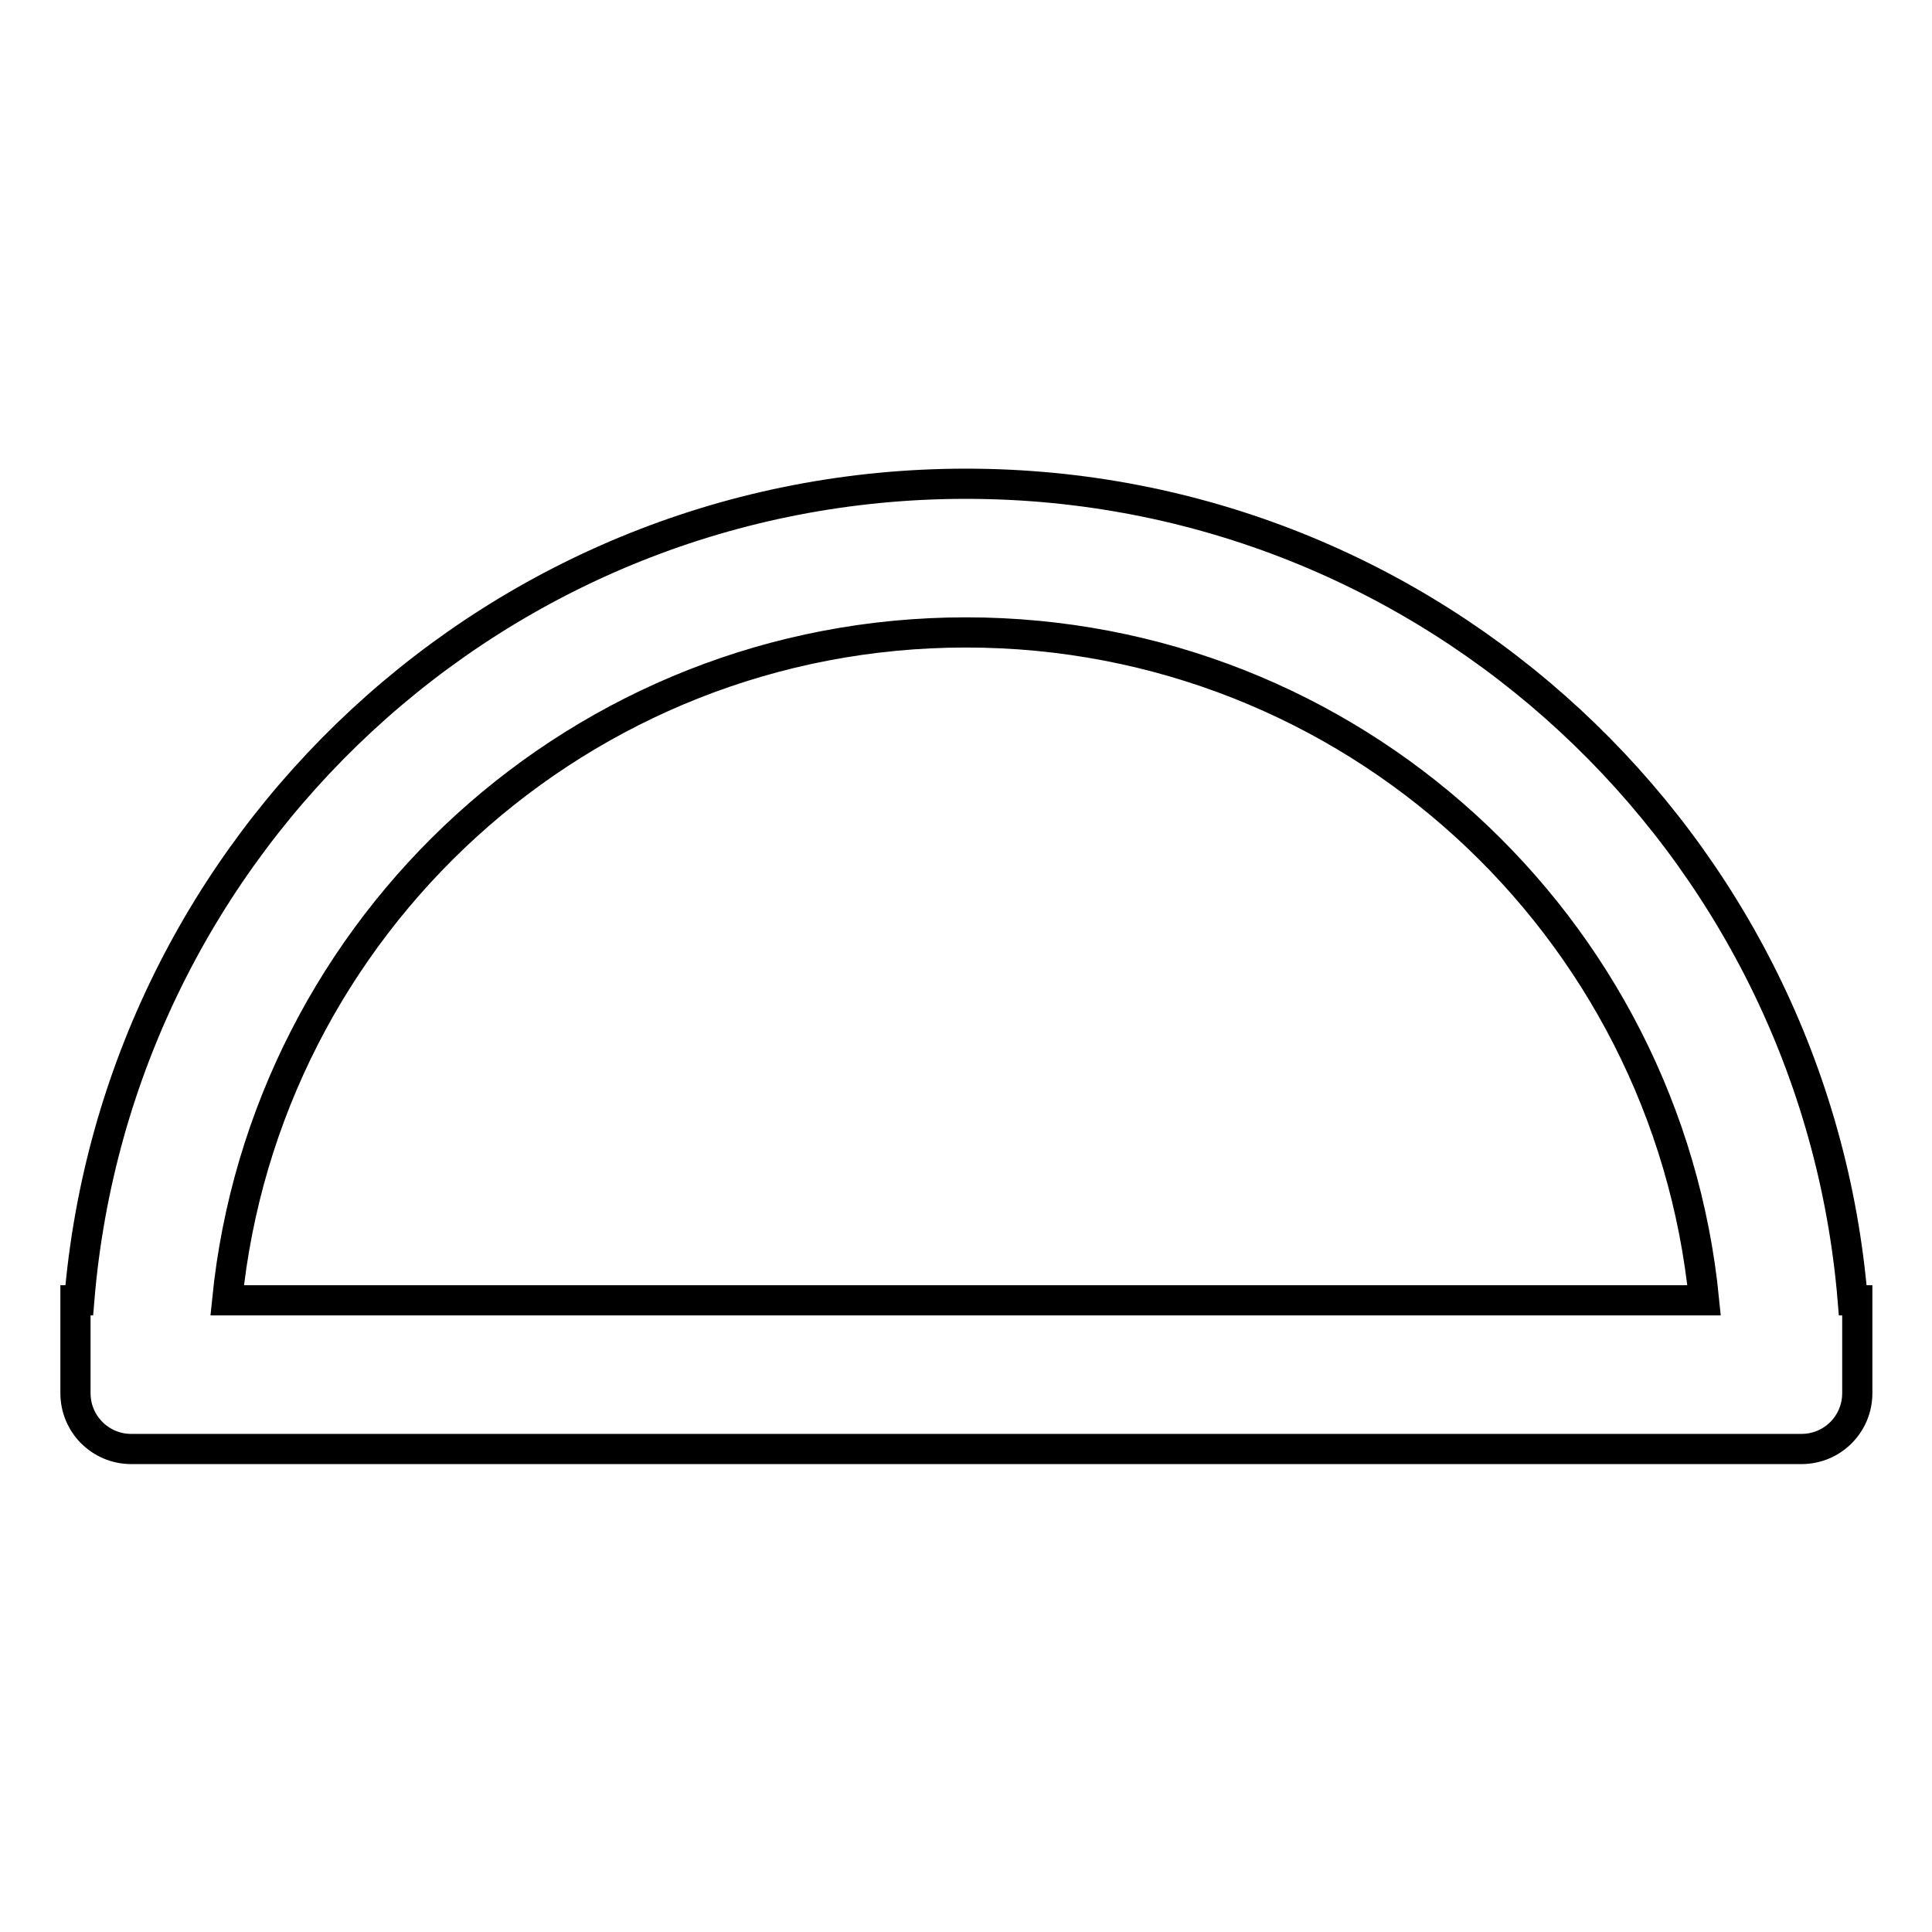 <?xml version="1.0" encoding="utf-8"?>
<!-- Svg Vector Icons : http://www.onlinewebfonts.com/icon -->
<!DOCTYPE svg PUBLIC "-//W3C//DTD SVG 1.1//EN" "http://www.w3.org/Graphics/SVG/1.1/DTD/svg11.dtd">
<svg version="1.1" xmlns="http://www.w3.org/2000/svg" xmlns:xlink="http://www.w3.org/1999/xlink" x="0px" y="0px" viewBox="0 0 256 256" enable-background="new 0 0 256 256" xml:space="preserve">
<g> <path stroke-width="4" fill-opacity="0" stroke="#000000"  d="M245.5,172.3c-5-60.6-55.7-108.2-117.5-108.2c-61.9,0-112.5,47.6-117.5,108.2H10v12.3 c0,4.1,3.3,7.4,7.4,7.4h221.3c4.1,0,7.4-3.3,7.4-7.4v-12.3H245.5z M35.8,172.3h-5.7C35.1,122.6,77,83.8,128,83.8 c51,0,92.9,38.8,97.8,88.5H35.8z"/></g>
</svg>